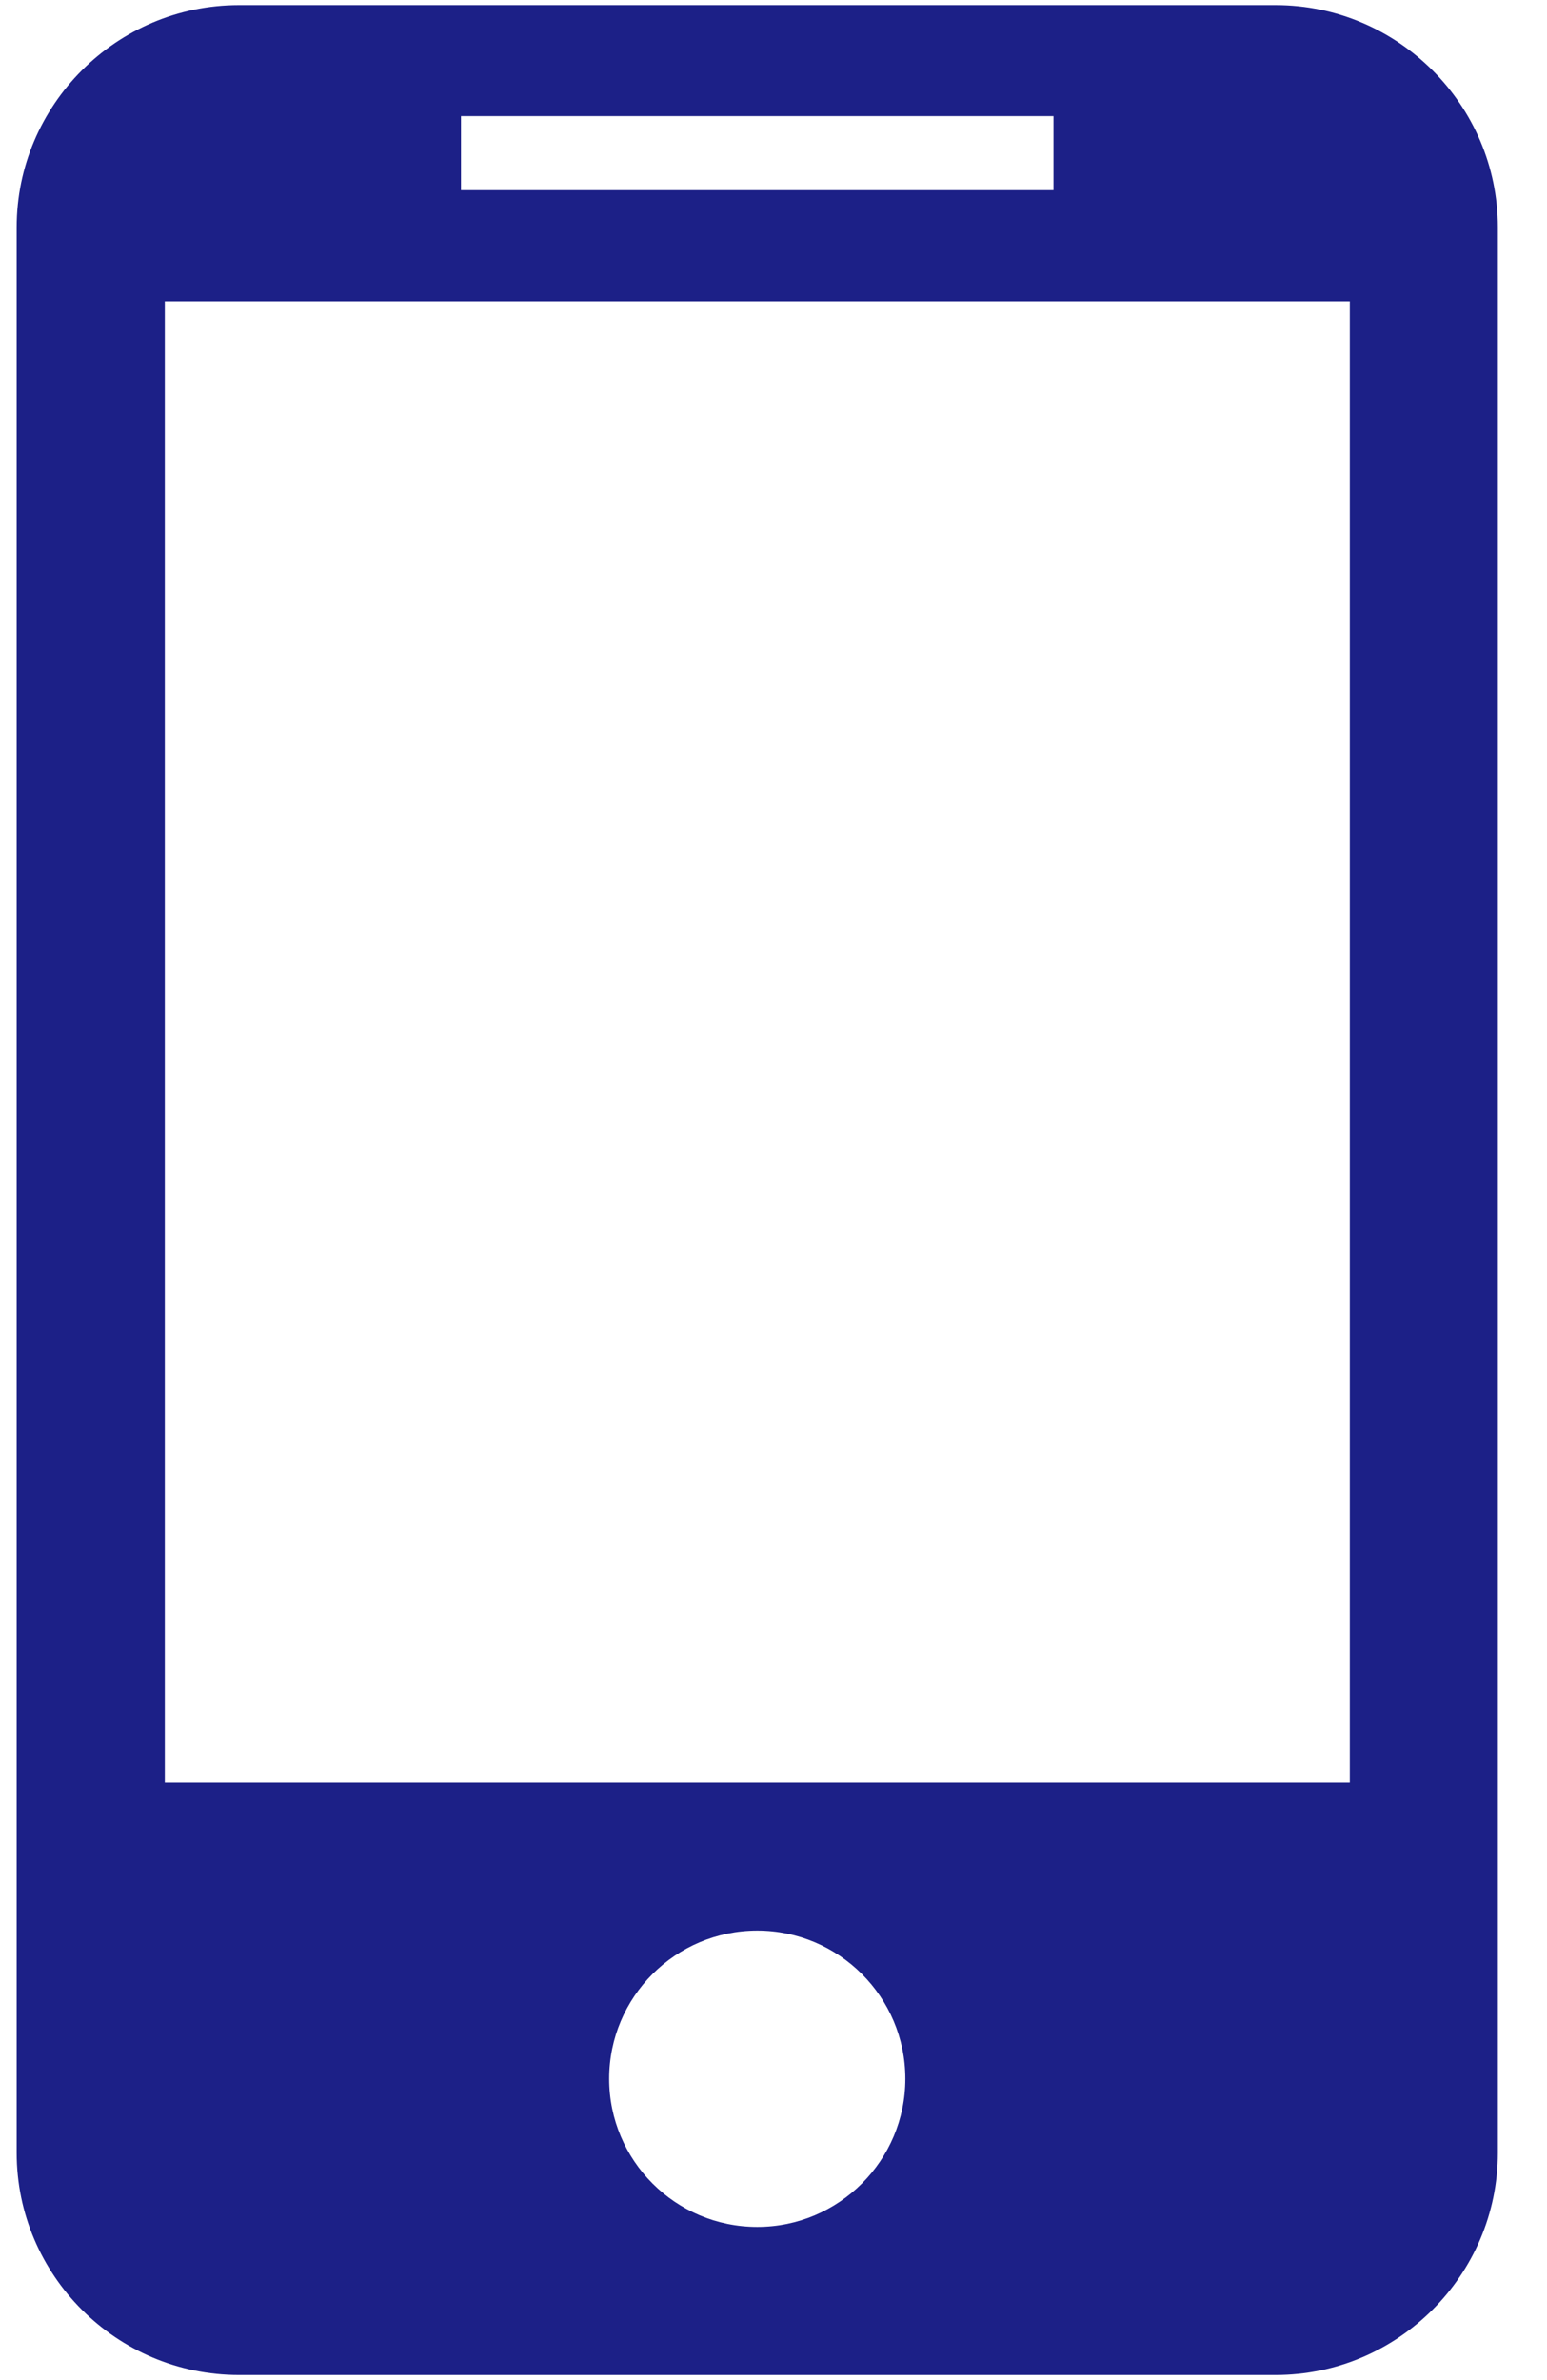 <?xml version="1.0" encoding="UTF-8"?>
<svg width="13px" height="20px" viewBox="0 0 13 20" version="1.1" xmlns="http://www.w3.org/2000/svg" xmlns:xlink="http://www.w3.org/1999/xlink">
    <title>手机</title>
    <g id="页面-1" stroke="none" stroke-width="1" fill="none" fill-rule="evenodd">
        <g id="Contact" transform="translate(-323, -1011)" fill="#1C2087" fill-rule="nonzero">
            <g id="编组-5" transform="translate(320.356, 749)">
                <g id="手机" transform="translate(2.644, 262)">
                    <path d="M10.72,0.043 L2.007,0.043 C0.979,0.043 0.14,0.883 0.14,1.91 L0.14,18.09 C0.14,19.117 0.979,19.957 2.007,19.957 L10.72,19.957 C11.746,19.957 12.587,19.117 12.587,18.09 L12.587,1.91 C12.587,0.883 11.746,0.043 10.72,0.043 Z M3.874,0.976 L8.853,0.976 L8.853,1.598 L3.874,1.598 L3.874,0.976 L3.874,0.976 Z M6.364,18.713 C5.676,18.713 5.119,18.155 5.119,17.468 C5.119,16.781 5.676,16.223 6.364,16.223 C7.049,16.223 7.608,16.781 7.608,17.468 C7.608,18.155 7.049,18.713 6.364,18.713 L6.364,18.713 Z M11.343,14.979 L1.385,14.979 L1.385,2.532 L11.343,2.532 L11.343,14.979 L11.343,14.979 Z" id="形状"></path>
                </g>
            </g>
        </g>
    </g>
</svg>